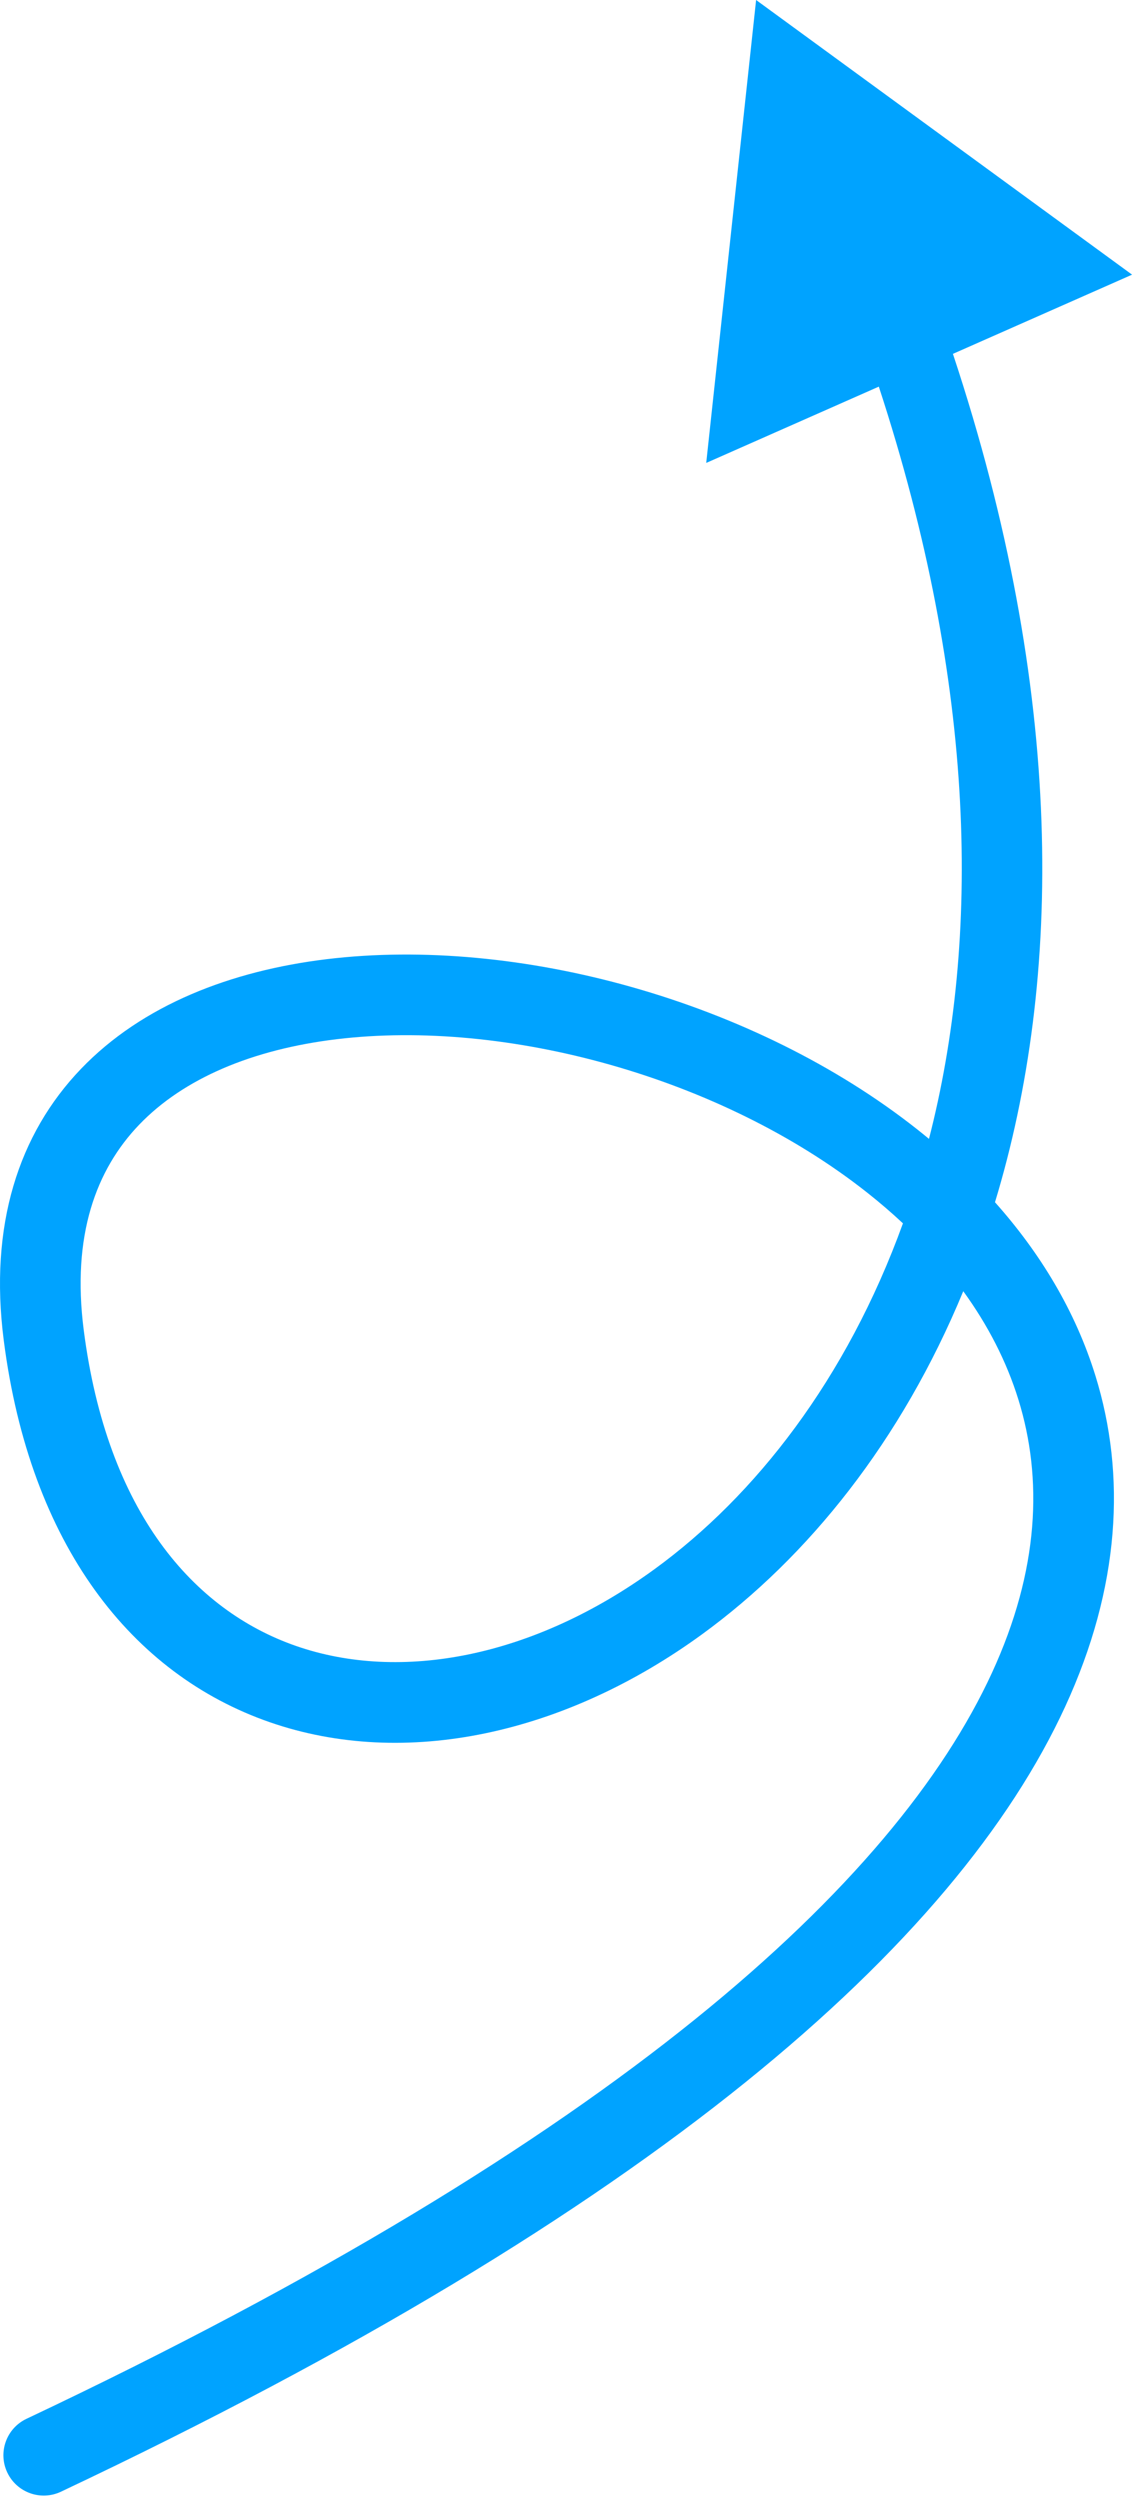 <?xml version="1.0" encoding="UTF-8"?> <svg xmlns="http://www.w3.org/2000/svg" width="127" height="279" viewBox="0 0 127 279" fill="none"><path d="M126.339 30.652L106.345 39.49C118.857 77.23 118.613 109.214 111.04 134.167C116.077 139.814 120.01 146.292 122.251 153.534C125.684 164.629 125.018 177.114 118.867 190.469C106.712 216.859 73.142 246.717 6.803 278.068C4.556 279.13 1.874 278.17 0.812 275.923C-0.25 273.676 0.711 270.994 2.958 269.932C68.869 238.783 99.925 210.079 110.692 186.703C116.002 175.175 116.371 164.977 113.653 156.194C112.325 151.903 110.229 147.857 107.5 144.096C100.582 160.845 90.172 173.769 78.366 182.372C63.089 193.504 45.239 197.454 30.088 192.188C14.697 186.837 3.352 172.432 0.418 149.573C-1.227 136.755 2.057 126.564 9.037 119.285C15.883 112.147 25.78 108.333 36.473 107.04C57.779 104.465 84.147 111.641 102.358 126.032C102.801 126.382 103.239 126.737 103.673 127.097C109.38 104.905 109.062 76.716 98.075 43.147L78.814 51.662L84.381 0L126.339 30.652ZM96.778 133.093C80.427 120.172 56.451 113.691 37.553 115.976C28.146 117.113 20.477 120.357 15.532 125.514C10.721 130.53 7.99 137.87 9.344 148.427C11.952 168.745 21.609 179.712 33.043 183.687C44.716 187.744 59.513 184.973 73.066 175.098C84.267 166.936 94.464 153.948 100.768 136.522C99.504 135.339 98.172 134.195 96.778 133.093Z" fill="#00A3FF"></path></svg> 